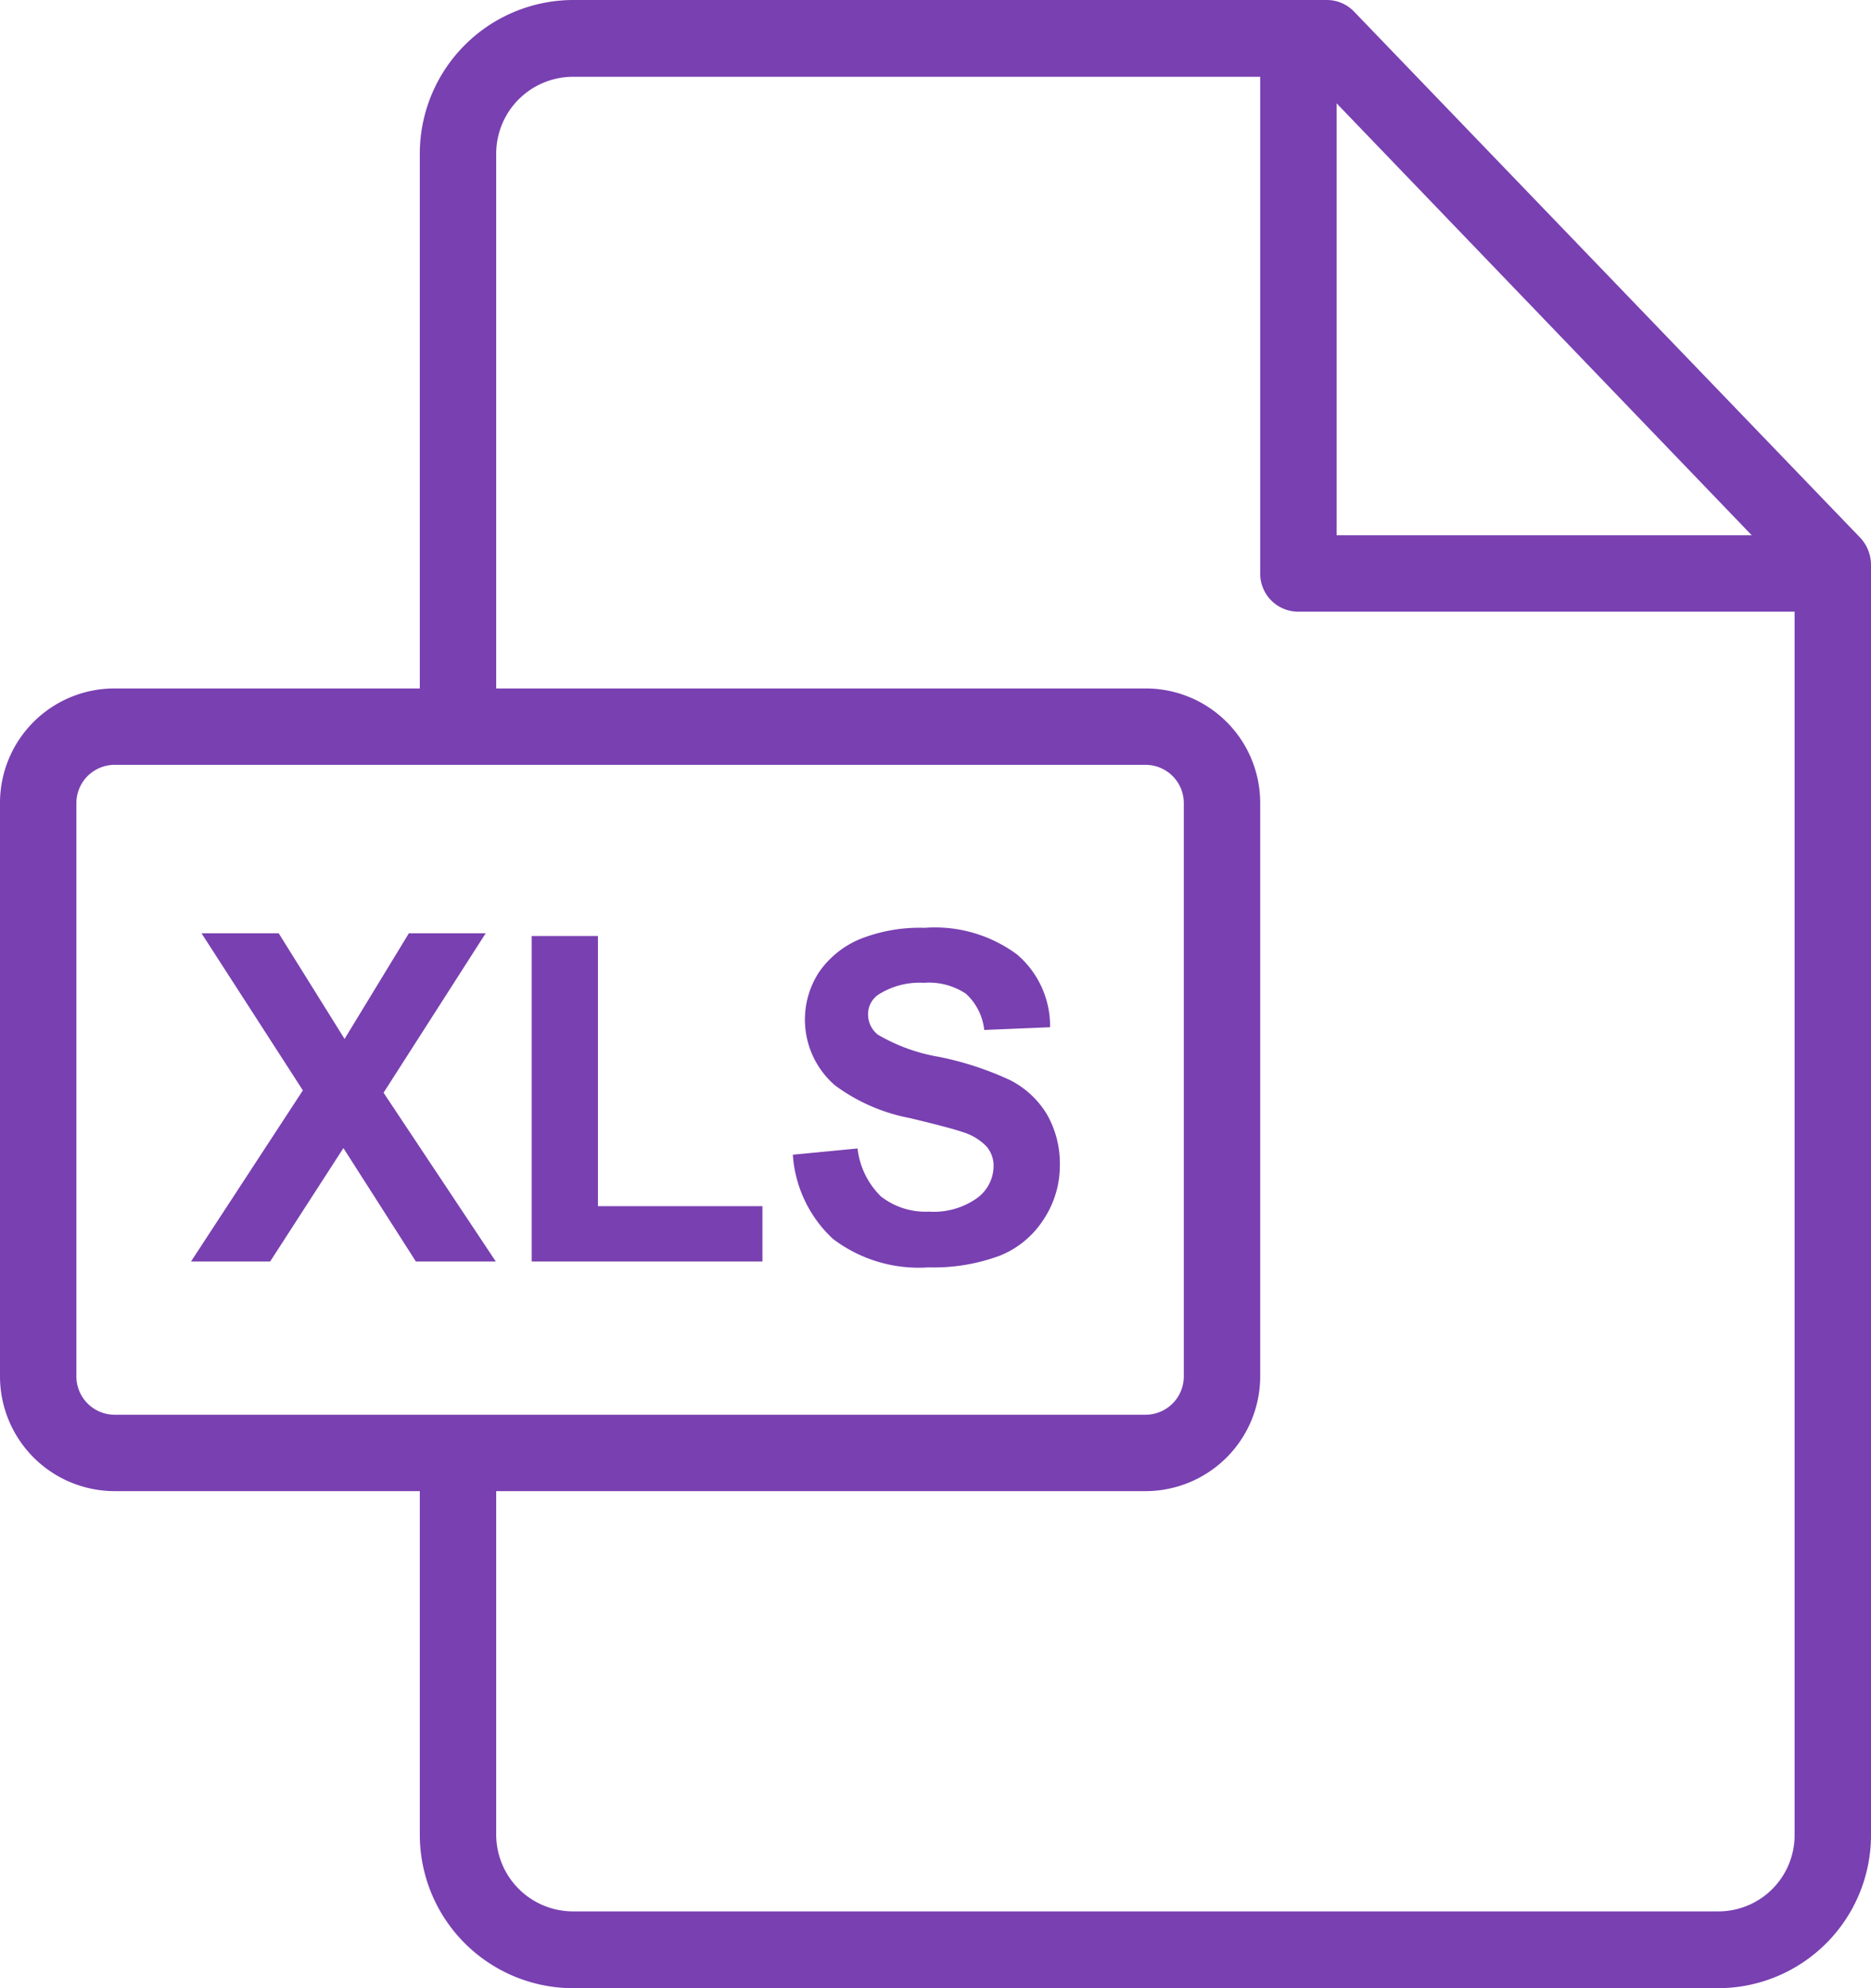 <svg xmlns="http://www.w3.org/2000/svg" width="48" height="51" viewBox="0 0 48 51">
  <defs>
    <style>
      .cls-1 {
        fill: #7940B1;
        fill-rule: evenodd;
      }
    </style>
  </defs>
  <path class="cls-1"
    d="M1889.73,2282.3l-12.98-13.49a0.97,0.97,0,0,0-.71-0.31H1856.7a3.943,3.943,0,0,0-3.93,3.93v13.73h-7.83a2.936,2.936,0,0,0-2.94,2.93v14.72a2.945,2.945,0,0,0,2.94,2.94h7.83v8.82a3.937,3.937,0,0,0,3.93,3.93h29.38a3.926,3.926,0,0,0,3.92-3.92v-32.6A1.024,1.024,0,0,0,1889.73,2282.3Zm-13.44-11.15,10.65,11.08h-10.65v-11.08Zm-31.35,33.64a0.982,0.982,0,0,1-.98-0.98v-14.72a0.98,0.98,0,0,1,.98-0.97h26.45a0.98,0.98,0,0,1,.98.97v14.72a0.982,0.982,0,0,1-.98.98h-26.45Zm43.1,10.79a1.955,1.955,0,0,1-1.96,1.95H1856.7a1.972,1.972,0,0,1-1.97-1.96v-8.82h16.66a2.945,2.945,0,0,0,2.94-2.94v-14.72a2.936,2.936,0,0,0-2.94-2.93h-16.66v-13.73a1.972,1.972,0,0,1,1.97-1.96h17.63v12.74a0.975,0.975,0,0,0,.98.98h12.73v31.39h0Zm-19.19-18.51a2.345,2.345,0,0,0-.93-0.86,8.086,8.086,0,0,0-1.83-.6,4.618,4.618,0,0,1-1.57-.57,0.664,0.664,0,0,1-.25-0.51,0.606,0.606,0,0,1,.27-0.52,1.973,1.973,0,0,1,1.16-.3,1.72,1.72,0,0,1,1.08.28,1.475,1.475,0,0,1,.47.93l1.69-.07a2.42,2.42,0,0,0-.84-1.86,3.54,3.54,0,0,0-2.38-.69,4.145,4.145,0,0,0-1.66.29,2.4,2.4,0,0,0-1.05.85,2.229,2.229,0,0,0,.41,2.9,4.687,4.687,0,0,0,1.92.84c0.71,0.17,1.16.29,1.36,0.36a1.419,1.419,0,0,1,.61.37,0.757,0.757,0,0,1,.18.51,1.024,1.024,0,0,1-.42.81,1.91,1.91,0,0,1-1.24.35,1.851,1.851,0,0,1-1.23-.39,2.045,2.045,0,0,1-.6-1.23l-1.66.16a3.237,3.237,0,0,0,1.03,2.16,3.639,3.639,0,0,0,2.45.73,4.865,4.865,0,0,0,1.83-.3,2.391,2.391,0,0,0,1.13-.94,2.49,2.49,0,0,0,.41-1.36A2.537,2.537,0,0,0,1868.85,2297.07Zm-11.51,2.37v-6.93h-1.7v8.35h5.92v-1.42h-4.22Zm-5.5-2.91,2.62-4.09h-1.97l-1.65,2.71-1.69-2.71h-1.98l2.6,4.03-2.87,4.39h2.03l1.88-2.91,1.86,2.91h2.05Z"
    transform="translate(-1842 -2268.5)" />
</svg>